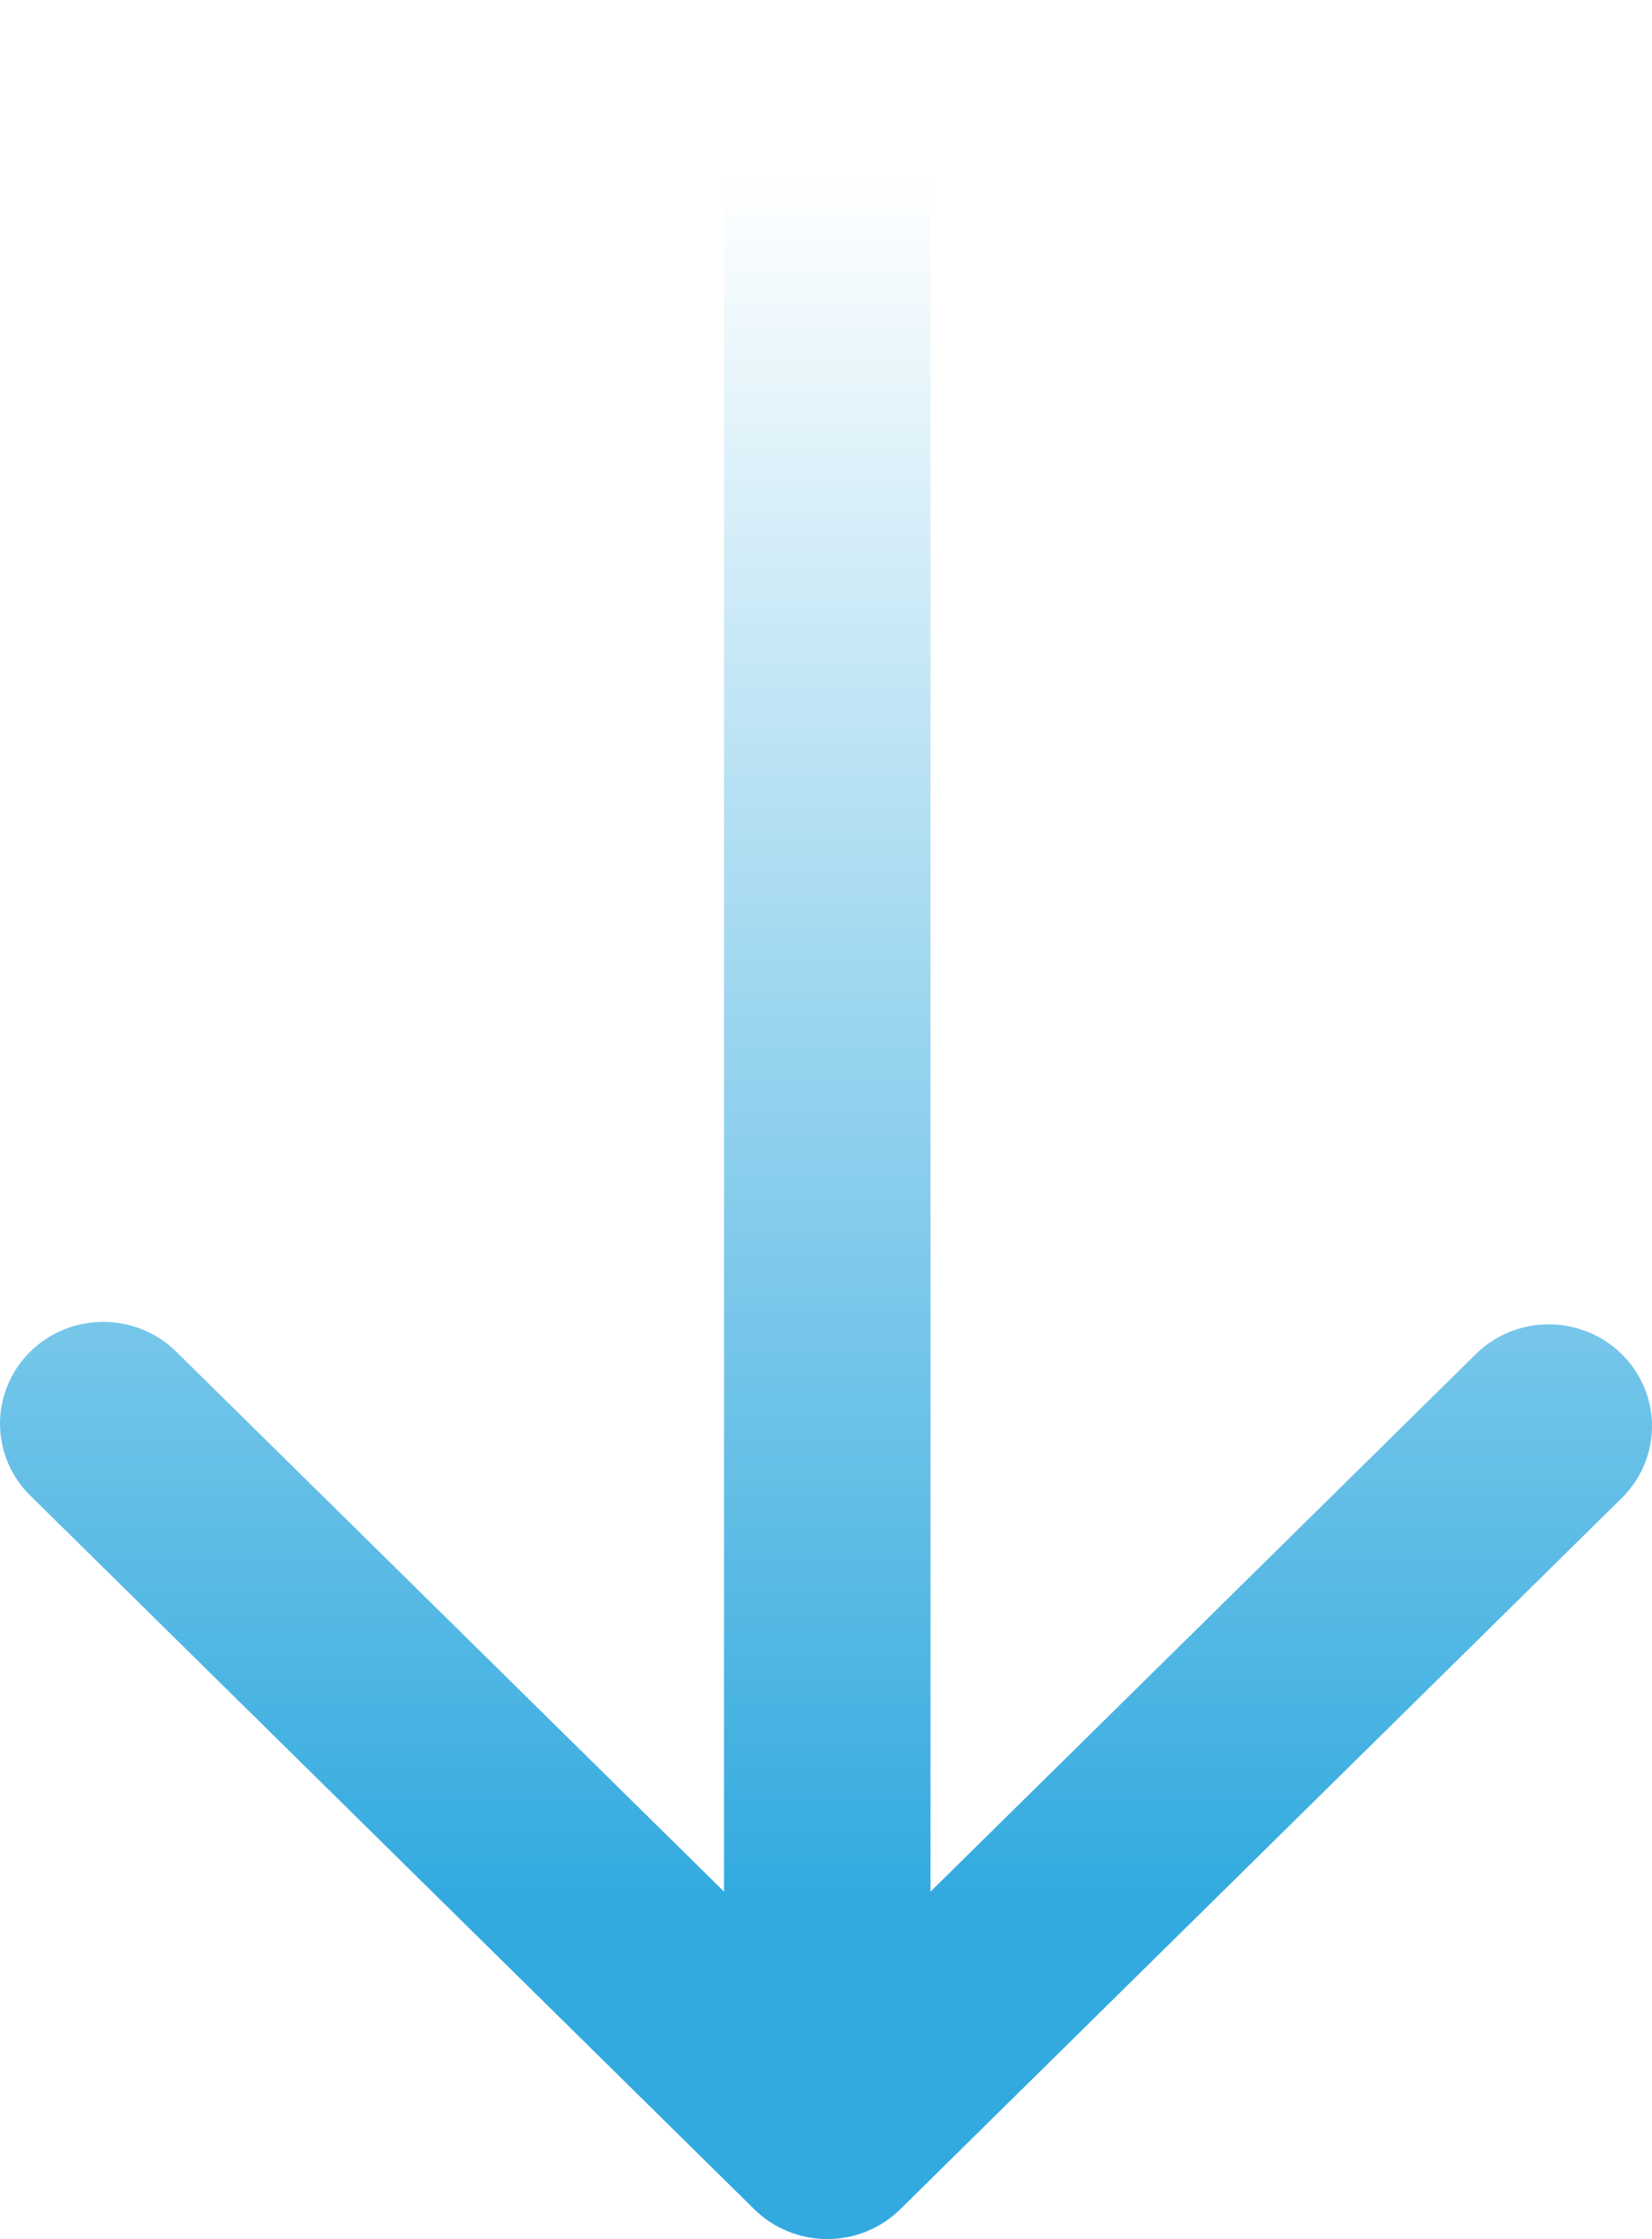 <svg width="62" height="84" viewBox="0 0 62 84" fill="none" xmlns="http://www.w3.org/2000/svg">
<path d="M33.787 82.882L60.912 56.154C61.618 55.434 62.009 54.47 62 53.469C61.991 52.468 61.584 51.51 60.865 50.802C60.147 50.094 59.175 49.693 58.159 49.684C57.143 49.675 56.164 50.06 55.433 50.756L34.923 70.965L34.923 3.818C34.923 2.806 34.514 1.834 33.788 1.118C33.061 0.402 32.075 -1.30805e-06 31.048 -1.35297e-06C30.02 -1.39789e-06 29.034 0.402 28.308 1.118C27.581 1.834 27.173 2.806 27.173 3.818L27.173 70.965L6.662 50.756C6.305 50.391 5.877 50.1 5.404 49.9C4.932 49.7 4.423 49.594 3.909 49.59C3.394 49.586 2.884 49.682 2.408 49.874C1.931 50.066 1.499 50.35 1.135 50.708C0.771 51.067 0.483 51.493 0.289 51.962C0.094 52.432 -0.004 52.934 0 53.441C0.005 53.948 0.112 54.449 0.315 54.915C0.518 55.381 0.813 55.802 1.183 56.154L28.308 82.882C29.035 83.598 30.02 84 31.048 84C32.075 84 33.061 83.598 33.787 82.882Z" fill="url(#paint0_linear_384_371)"/>
<defs>
<linearGradient id="paint0_linear_384_371" x1="31" y1="84" x2="31" y2="-1.35505e-06" gradientUnits="userSpaceOnUse">
<stop offset="0.15" stop-color="#32AADF"/>
<stop offset="0.92" stop-color="#32AADF" stop-opacity="0"/>
</linearGradient>
</defs>
</svg>
